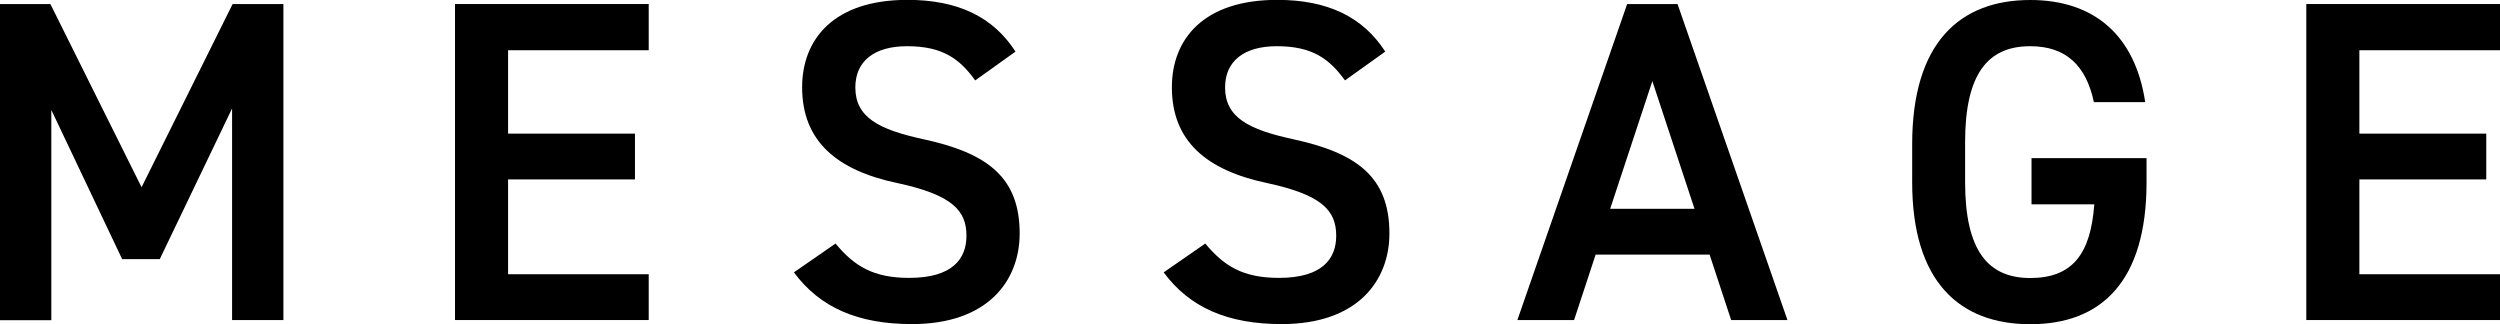 <?xml version="1.0" encoding="UTF-8"?>
<svg id="_レイヤー_2" data-name="レイヤー 2" xmlns="http://www.w3.org/2000/svg" viewBox="0 0 185.6 24.07">
  <g id="_レイヤー_1-2" data-name="レイヤー 1">
    <g>
      <path d="M10.51,13.9L17.27.3h3.77v23.46h-3.81v-15.71l-5.37,11.19h-2.79L3.81,8.16v15.61H0V.3h3.74l6.77,13.6Z" style="fill: #000; stroke-width: 0px;"/>
      <path d="M48.16.3v3.43h-10.44v6.19h9.42v3.4h-9.42v7.04h10.44v3.4h-14.38V.3h14.38Z" style="fill: #000; stroke-width: 0px;"/>
      <path d="M72.41,5.98c-1.16-1.6-2.41-2.55-5.07-2.55-2.41,0-3.84,1.09-3.84,3.06,0,2.24,1.77,3.13,5.03,3.84,4.72,1.02,7.17,2.79,7.17,7,0,3.5-2.35,6.73-7.99,6.73-4.01,0-6.83-1.22-8.77-3.84l3.09-2.14c1.39,1.67,2.79,2.55,5.47,2.55,3.23,0,4.25-1.43,4.25-3.13,0-1.87-1.05-3.03-5.13-3.91-4.52-.95-7.07-3.13-7.07-7.11,0-3.54,2.31-6.49,7.82-6.49,3.74,0,6.36,1.26,8.02,3.84l-2.99,2.14Z" style="fill: #000; stroke-width: 0px;"/>
      <path d="M99.86,5.98c-1.16-1.6-2.41-2.55-5.07-2.55-2.41,0-3.84,1.09-3.84,3.06,0,2.24,1.77,3.13,5.03,3.84,4.73,1.02,7.17,2.79,7.17,7,0,3.5-2.35,6.73-7.99,6.73-4.01,0-6.83-1.22-8.77-3.84l3.09-2.14c1.39,1.67,2.79,2.55,5.47,2.55,3.23,0,4.25-1.43,4.25-3.13,0-1.87-1.05-3.03-5.13-3.91-4.52-.95-7.07-3.13-7.07-7.11,0-3.54,2.31-6.49,7.82-6.49,3.74,0,6.36,1.26,8.02,3.84l-2.99,2.14Z" style="fill: #000; stroke-width: 0px;"/>
      <path d="M112.65,23.76L120.8.3h3.74l8.16,23.46h-4.18l-1.6-4.86h-8.46l-1.6,4.86h-4.21ZM119.55,15.5h6.25l-3.13-9.48-3.13,9.48Z" style="fill: #000; stroke-width: 0px;"/>
      <path d="M159.36,11.73v1.8c0,7.38-3.37,10.54-8.63,10.54s-8.77-3.16-8.77-10.54v-2.82c0-7.55,3.54-10.71,8.77-10.71,4.76,0,7.79,2.65,8.53,7.58h-3.81c-.58-2.72-2.07-4.15-4.73-4.15-3.13,0-4.83,2.04-4.83,7.11v2.99c0,5.07,1.7,7.11,4.83,7.11s4.49-1.77,4.76-5.47h-4.66v-3.43h8.53Z" style="fill: #000; stroke-width: 0px;"/>
      <path d="M185.6.3v3.43h-10.44v6.19h9.42v3.4h-9.42v7.04h10.44v3.4h-14.38V.3h14.38Z" style="fill: #000; stroke-width: 0px;"/>
    </g>
  </g>
</svg>